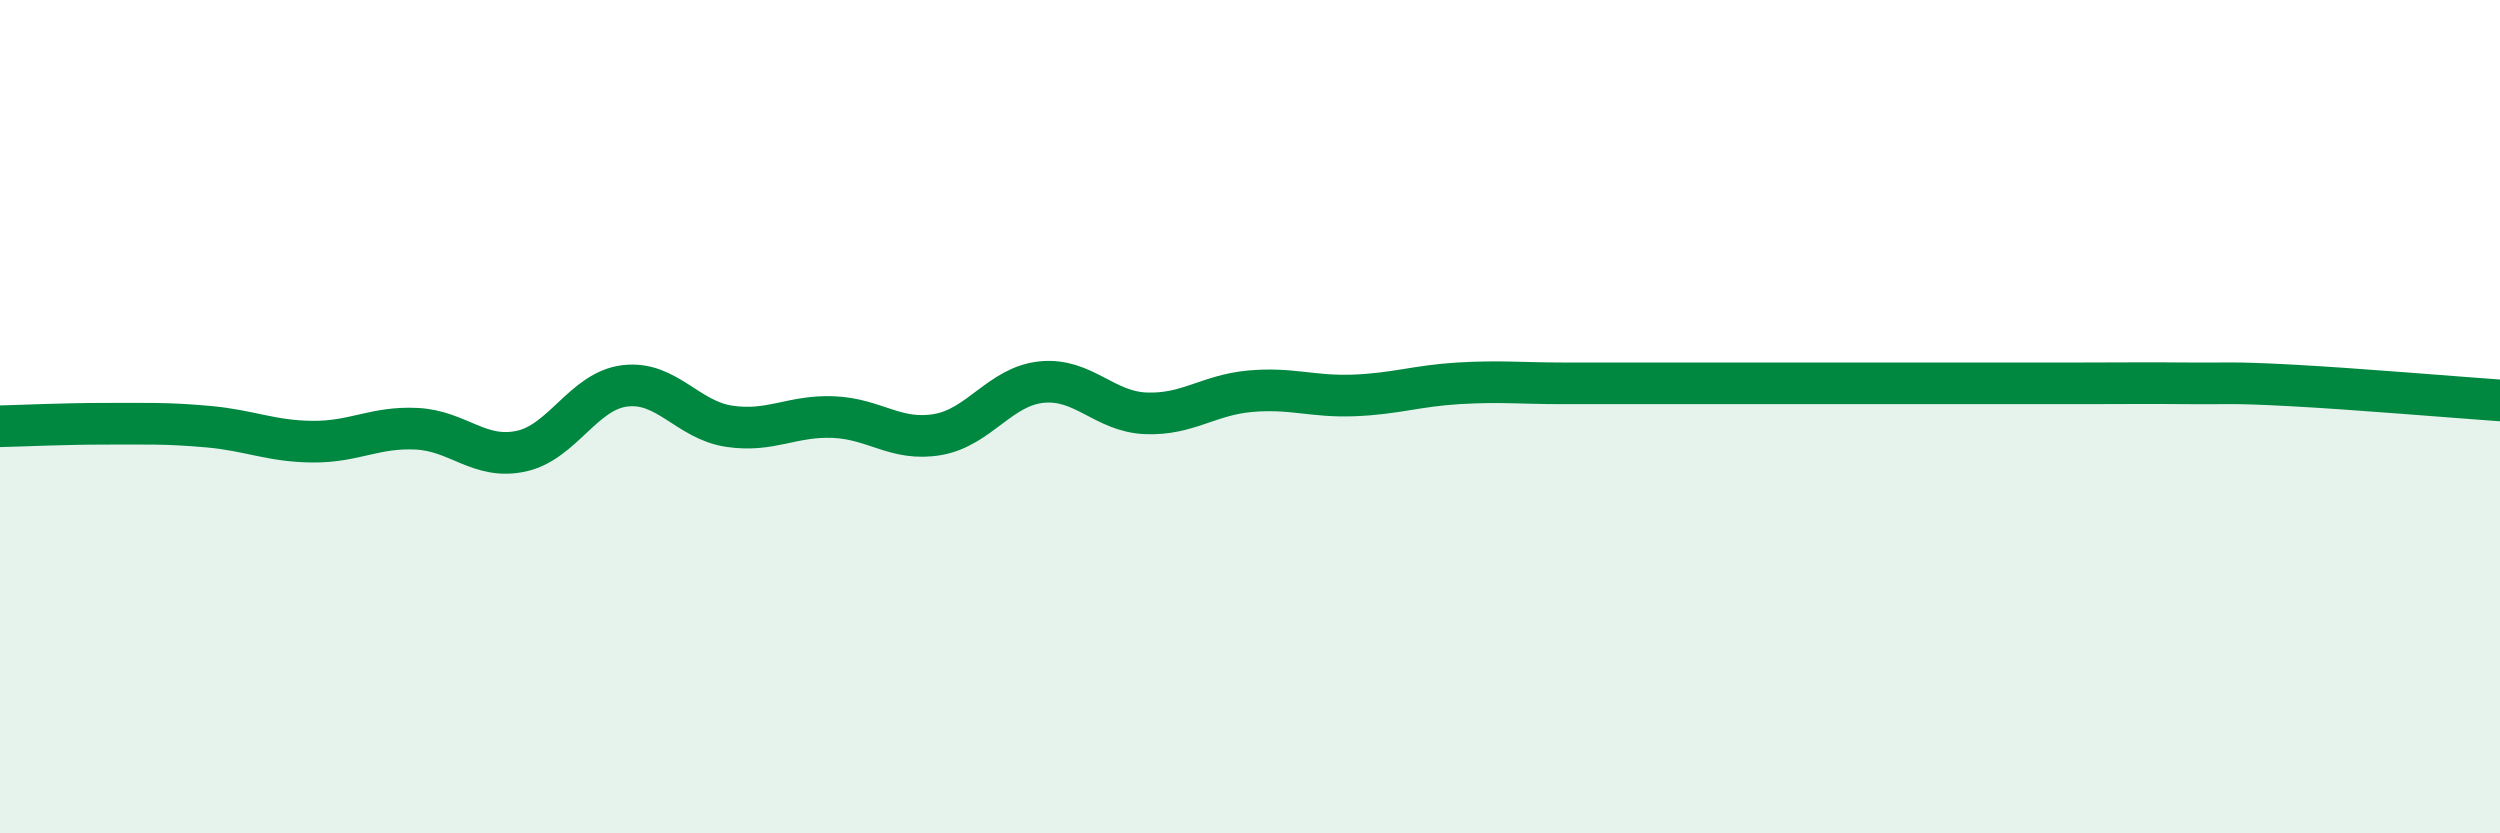 
    <svg width="60" height="20" viewBox="0 0 60 20" xmlns="http://www.w3.org/2000/svg">
      <path
        d="M 0,10.23 C 0.5,10.22 1.5,10.17 2.5,10.17 C 3.5,10.17 4,10.15 5,10.24 C 6,10.33 6.5,10.59 7.5,10.6 C 8.5,10.61 9,10.24 10,10.29 C 11,10.34 11.5,11.04 12.5,10.83 C 13.5,10.62 14,9.38 15,9.26 C 16,9.14 16.5,10.08 17.5,10.23 C 18.5,10.38 19,9.97 20,10.01 C 21,10.05 21.5,10.6 22.5,10.43 C 23.5,10.26 24,9.27 25,9.17 C 26,9.07 26.5,9.88 27.5,9.92 C 28.5,9.96 29,9.48 30,9.39 C 31,9.3 31.5,9.53 32.5,9.49 C 33.5,9.45 34,9.26 35,9.2 C 36,9.14 36.5,9.2 37.5,9.2 C 38.5,9.2 39,9.2 40,9.2 C 41,9.2 41.5,9.2 42.5,9.2 C 43.5,9.2 44,9.2 45,9.2 C 46,9.2 46.5,9.2 47.5,9.2 C 48.5,9.2 49,9.2 50,9.2 C 51,9.2 51.5,9.19 52.5,9.2 C 53.5,9.21 53.5,9.17 55,9.25 C 56.5,9.33 59,9.54 60,9.61L60 20L0 20Z"
        fill="#008740"
        opacity="0.1"
        stroke-linecap="round"
        stroke-linejoin="round"
      />
      <path
        d="M 0,10.23 C 0.5,10.22 1.5,10.17 2.5,10.17 C 3.5,10.17 4,10.15 5,10.24 C 6,10.33 6.5,10.59 7.5,10.6 C 8.5,10.61 9,10.24 10,10.29 C 11,10.34 11.5,11.04 12.5,10.83 C 13.5,10.62 14,9.38 15,9.26 C 16,9.14 16.5,10.08 17.5,10.23 C 18.5,10.38 19,9.97 20,10.01 C 21,10.05 21.5,10.6 22.5,10.43 C 23.5,10.26 24,9.27 25,9.17 C 26,9.07 26.5,9.88 27.5,9.92 C 28.5,9.96 29,9.48 30,9.39 C 31,9.3 31.5,9.53 32.5,9.49 C 33.5,9.45 34,9.26 35,9.2 C 36,9.14 36.5,9.2 37.5,9.2 C 38.5,9.2 39,9.2 40,9.2 C 41,9.2 41.5,9.2 42.5,9.2 C 43.5,9.2 44,9.2 45,9.2 C 46,9.2 46.5,9.2 47.5,9.2 C 48.5,9.2 49,9.2 50,9.2 C 51,9.2 51.5,9.19 52.5,9.2 C 53.5,9.21 53.5,9.17 55,9.25 C 56.5,9.33 59,9.54 60,9.61"
        stroke="#008740"
        stroke-width="1"
        fill="none"
        stroke-linecap="round"
        stroke-linejoin="round"
      />
    </svg>
  